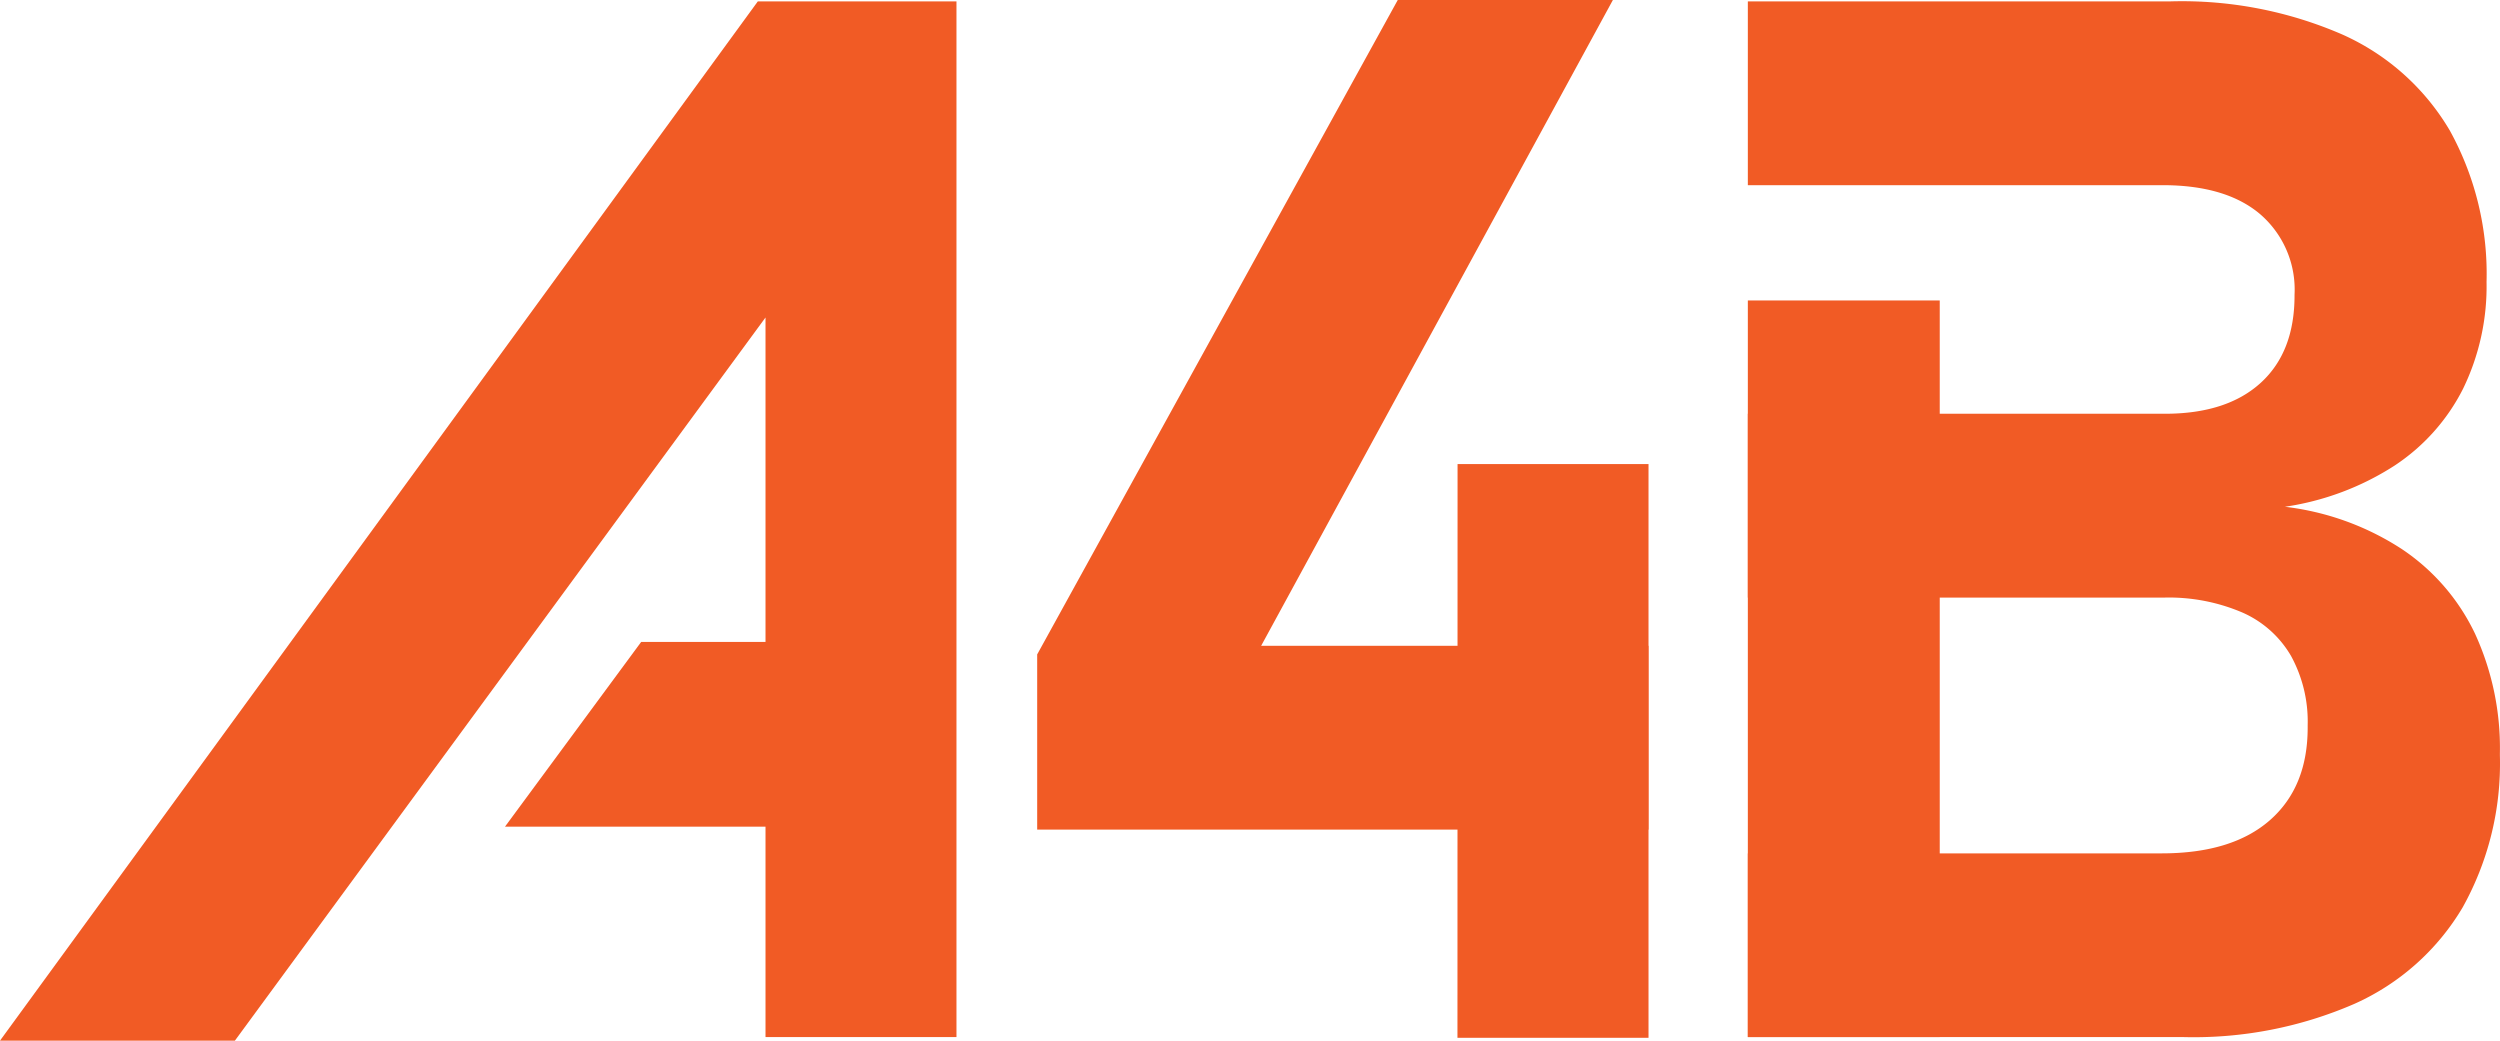<svg xmlns="http://www.w3.org/2000/svg" viewBox="0 0 237.88 99.02"><defs><style>.cls-1{fill:#f15b25;}</style></defs><title>A4B_logoAsset 1</title><g id="Layer_2" data-name="Layer 2"><g id="Layer_1-2" data-name="Layer 1"><path class="cls-1" d="M98.69,62.27,133,0h20.47L120,61.45h36.88V78.94H98.69Zm40-18.11h18.17V98.75H138.68Z"/><path class="cls-1" d="M166.31,81.2h39.38q6.7,0,10.3-3.16t3.59-8.84V69A13,13,0,0,0,218,62.42a10,10,0,0,0-4.64-4.14A17.76,17.76,0,0,0,206,56.86H166.31V39.37H206q5.89,0,9.12-2.95t3.21-8.37A9.47,9.47,0,0,0,215,20.33q-3.25-2.71-9.22-2.71H166.31V.13h40.26a38.31,38.31,0,0,1,16.3,3.15,22.49,22.49,0,0,1,10.24,9.15,28.23,28.23,0,0,1,3.49,14.4A22.25,22.25,0,0,1,234.36,37a19,19,0,0,1-6.54,7.32,26.28,26.28,0,0,1-10.41,3.9,25.91,25.91,0,0,1,11.09,4,20,20,0,0,1,7,8.07,26.09,26.09,0,0,1,2.37,11.39v.2a28.12,28.12,0,0,1-3.55,14.47A22.75,22.75,0,0,1,224,95.53a38.36,38.36,0,0,1-16.27,3.15H166.31Z"/><rect class="cls-1" x="166.31" y="28.59" width="18.26" height="70.09"/><polygon class="cls-1" points="91.01 0.13 91.01 98.68 72.84 98.68 72.84 30.21 22.35 99.02 0 99.02 72.11 0.13 91.01 0.13"/><polygon class="cls-1" points="61.01 61.08 88.77 61.08 88.77 78.66 48.05 78.66 61.01 61.08"/></g></g></svg>